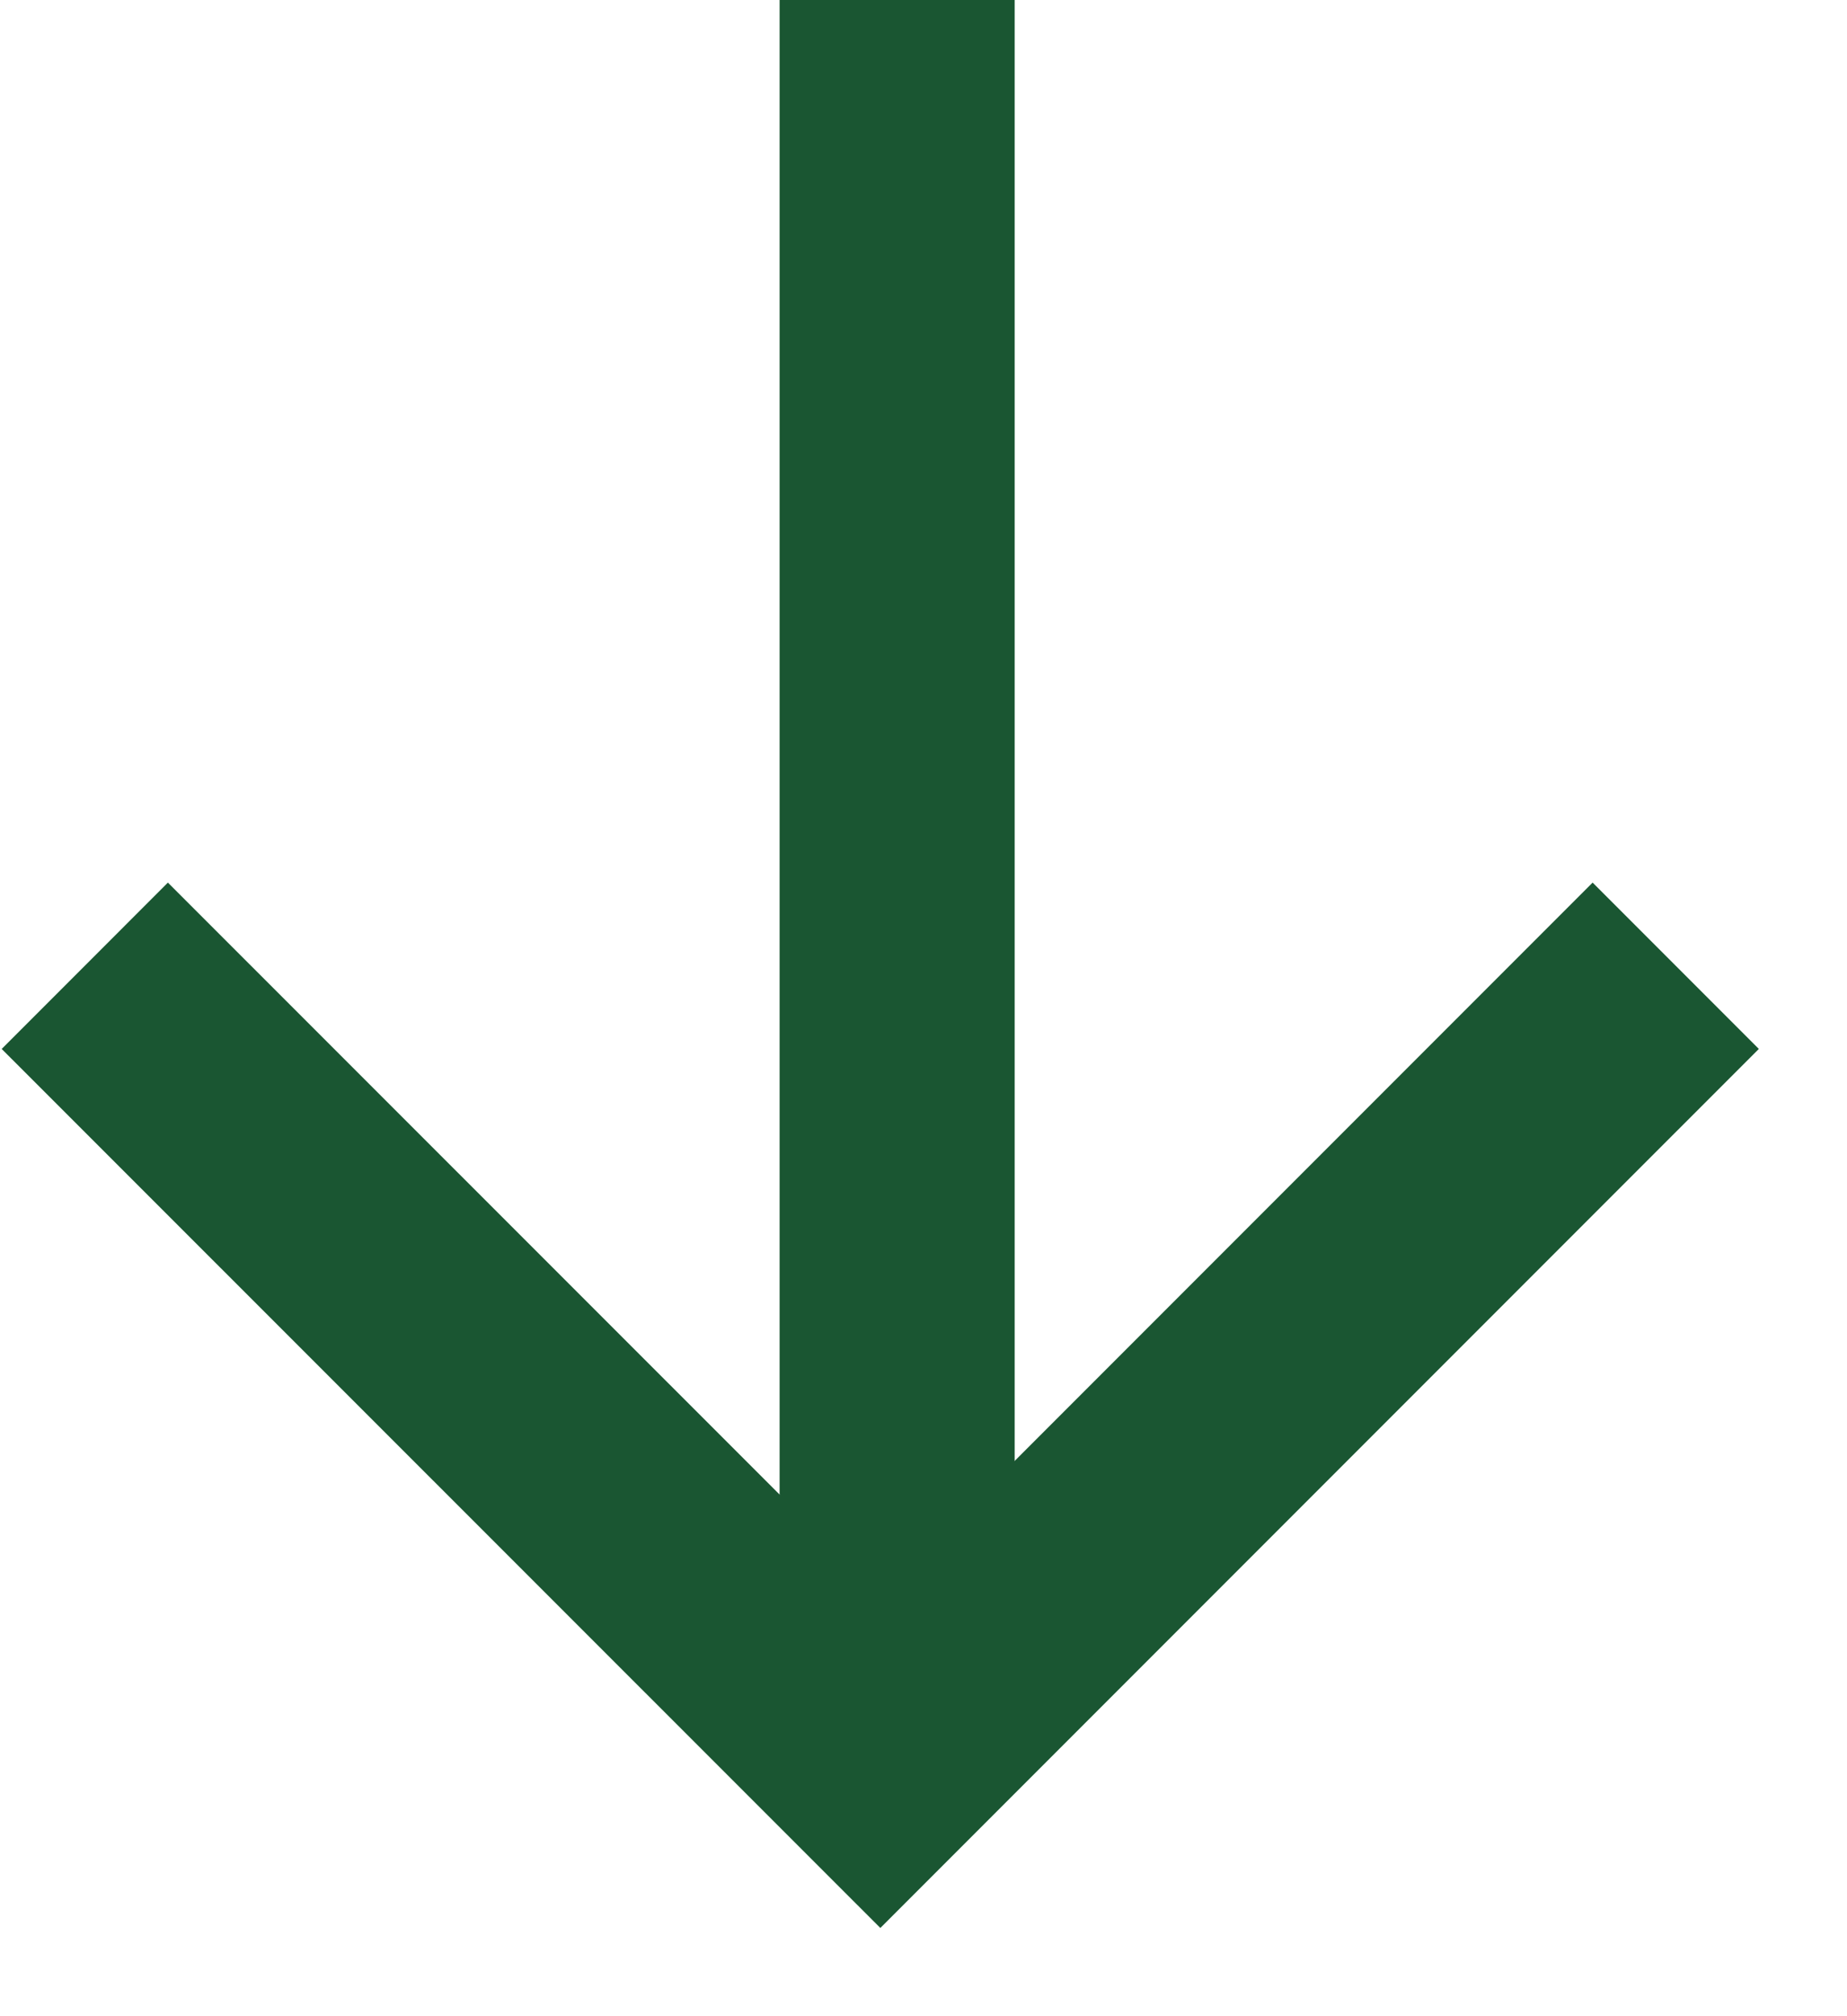 <svg width="11" height="12" viewBox="0 0 11 12" fill="none" xmlns="http://www.w3.org/2000/svg">
<path d="M9.485 6.243L5.243 10.485L1 6.243" stroke="#1A5632" stroke-width="1.4" stroke-linecap="square"/>
<rect x="5.693" y="0.35" width="9.3" height="0.7" transform="rotate(90 5.693 0.35)" fill="#1A5632" stroke="#1A5632" stroke-width="0.7"/>
</svg>
